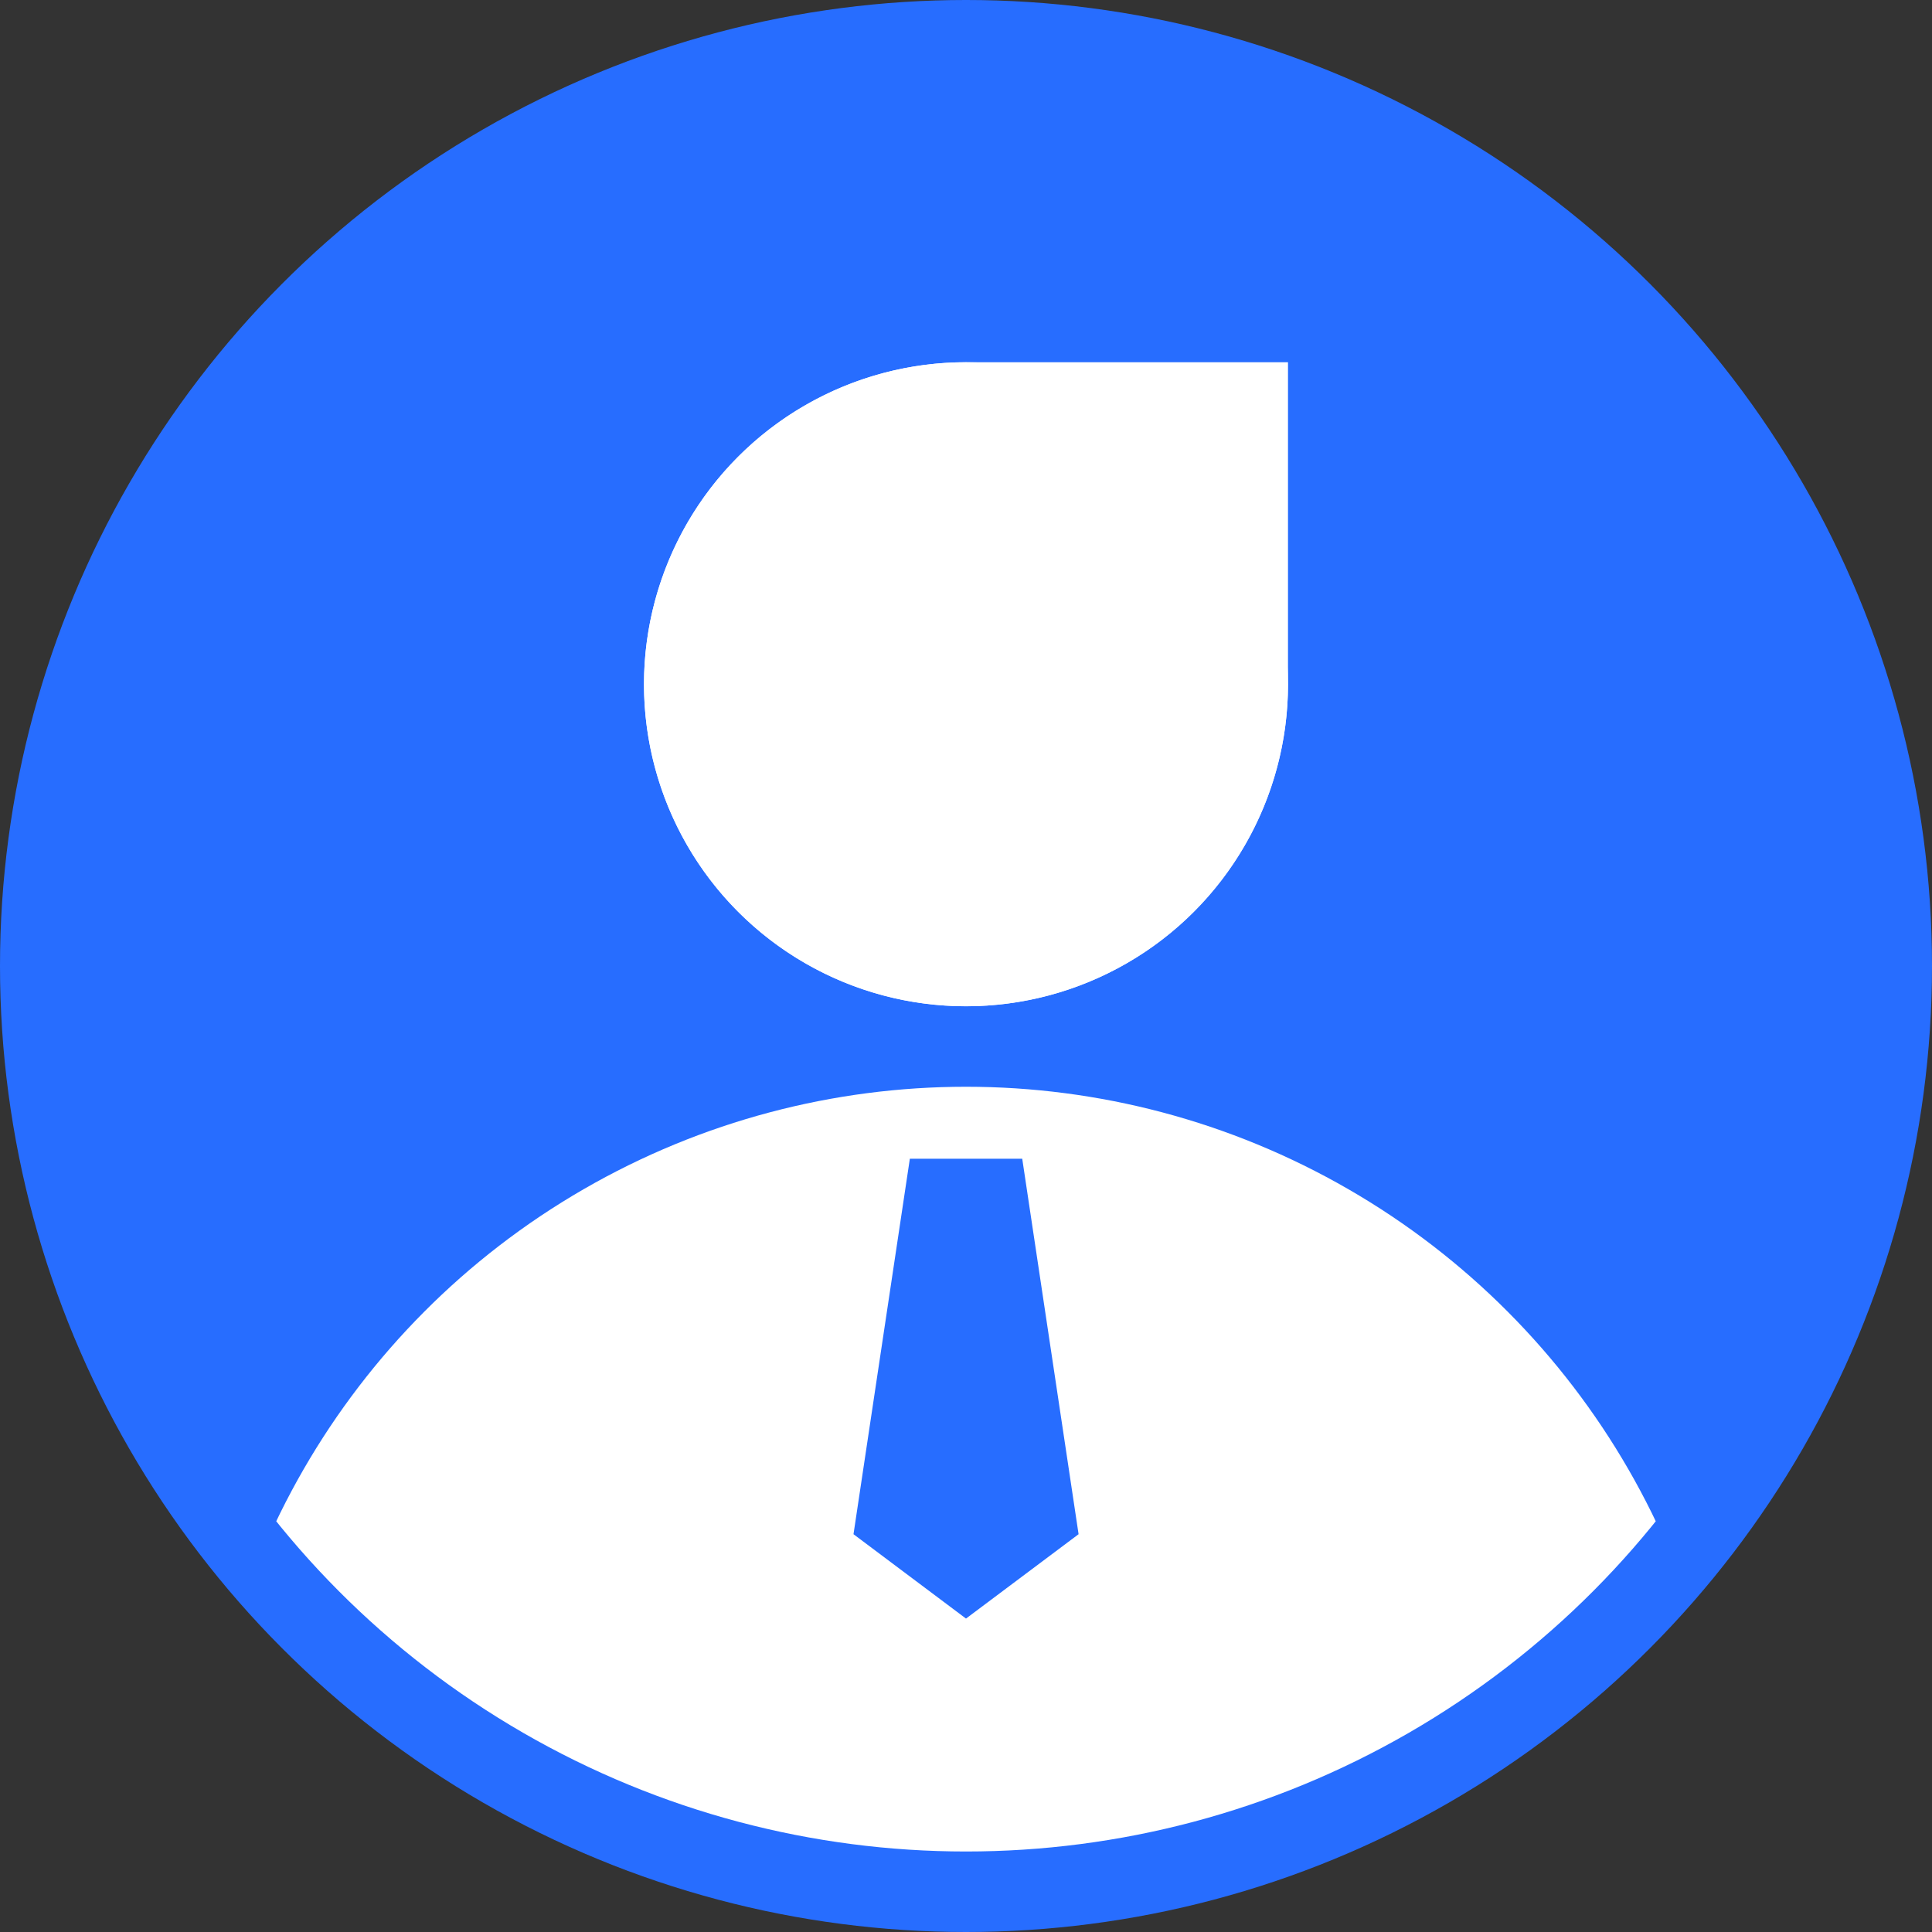 <svg xmlns="http://www.w3.org/2000/svg" xmlns:xlink="http://www.w3.org/1999/xlink" width="48" height="48" viewBox="0 0 48 48">
  <rect x="0" y="0" width="48" height="48" fill="#333333" stroke="none"/>
  <defs>
    <clipPath id="clip-path">
      <circle id="椭圆_51" data-name="椭圆 51" cx="22" cy="22" r="22" transform="translate(8697 -4321)" fill="#f5e3e3"/>
    </clipPath>
  </defs>
  <g id="组_1549" data-name="组 1549" transform="translate(-8695 4323)">
    <g id="组_1548" data-name="组 1548">
      <rect id="矩形_1090" data-name="矩形 1090" width="48" height="48" transform="translate(8695 -4323)" fill="none"/>
      <circle id="椭圆_48" data-name="椭圆 48" cx="24" cy="24" r="24" transform="translate(8695 -4323)" fill="#276dff"/>
      <circle id="椭圆_49" data-name="椭圆 49" cx="8" cy="8" r="8" transform="translate(8711 -4314)" fill="#fff"/>
      <g id="蒙版组_16" data-name="蒙版组 16" clip-path="url(#clip-path)">
        <circle id="椭圆_50" data-name="椭圆 50" cx="19" cy="19" r="19" transform="translate(8700 -4296)" fill="#fff"/>
      </g>
      <path id="矩形_1091" data-name="矩形 1091" d="M8,0h8a0,0,0,0,1,0,0V8a8,8,0,0,1-8,8H8A8,8,0,0,1,0,8V8A8,8,0,0,1,8,0Z" transform="translate(8711 -4314)" fill="#fff"/>
    </g>
    <path id="路径_3246" data-name="路径 3246" d="M-.6-4H2.192l1.4,9.329L.795,7.425-2,5.329Z" transform="translate(8718.205 -4290.212)" fill="#276dff"/>
  </g>
</svg>
